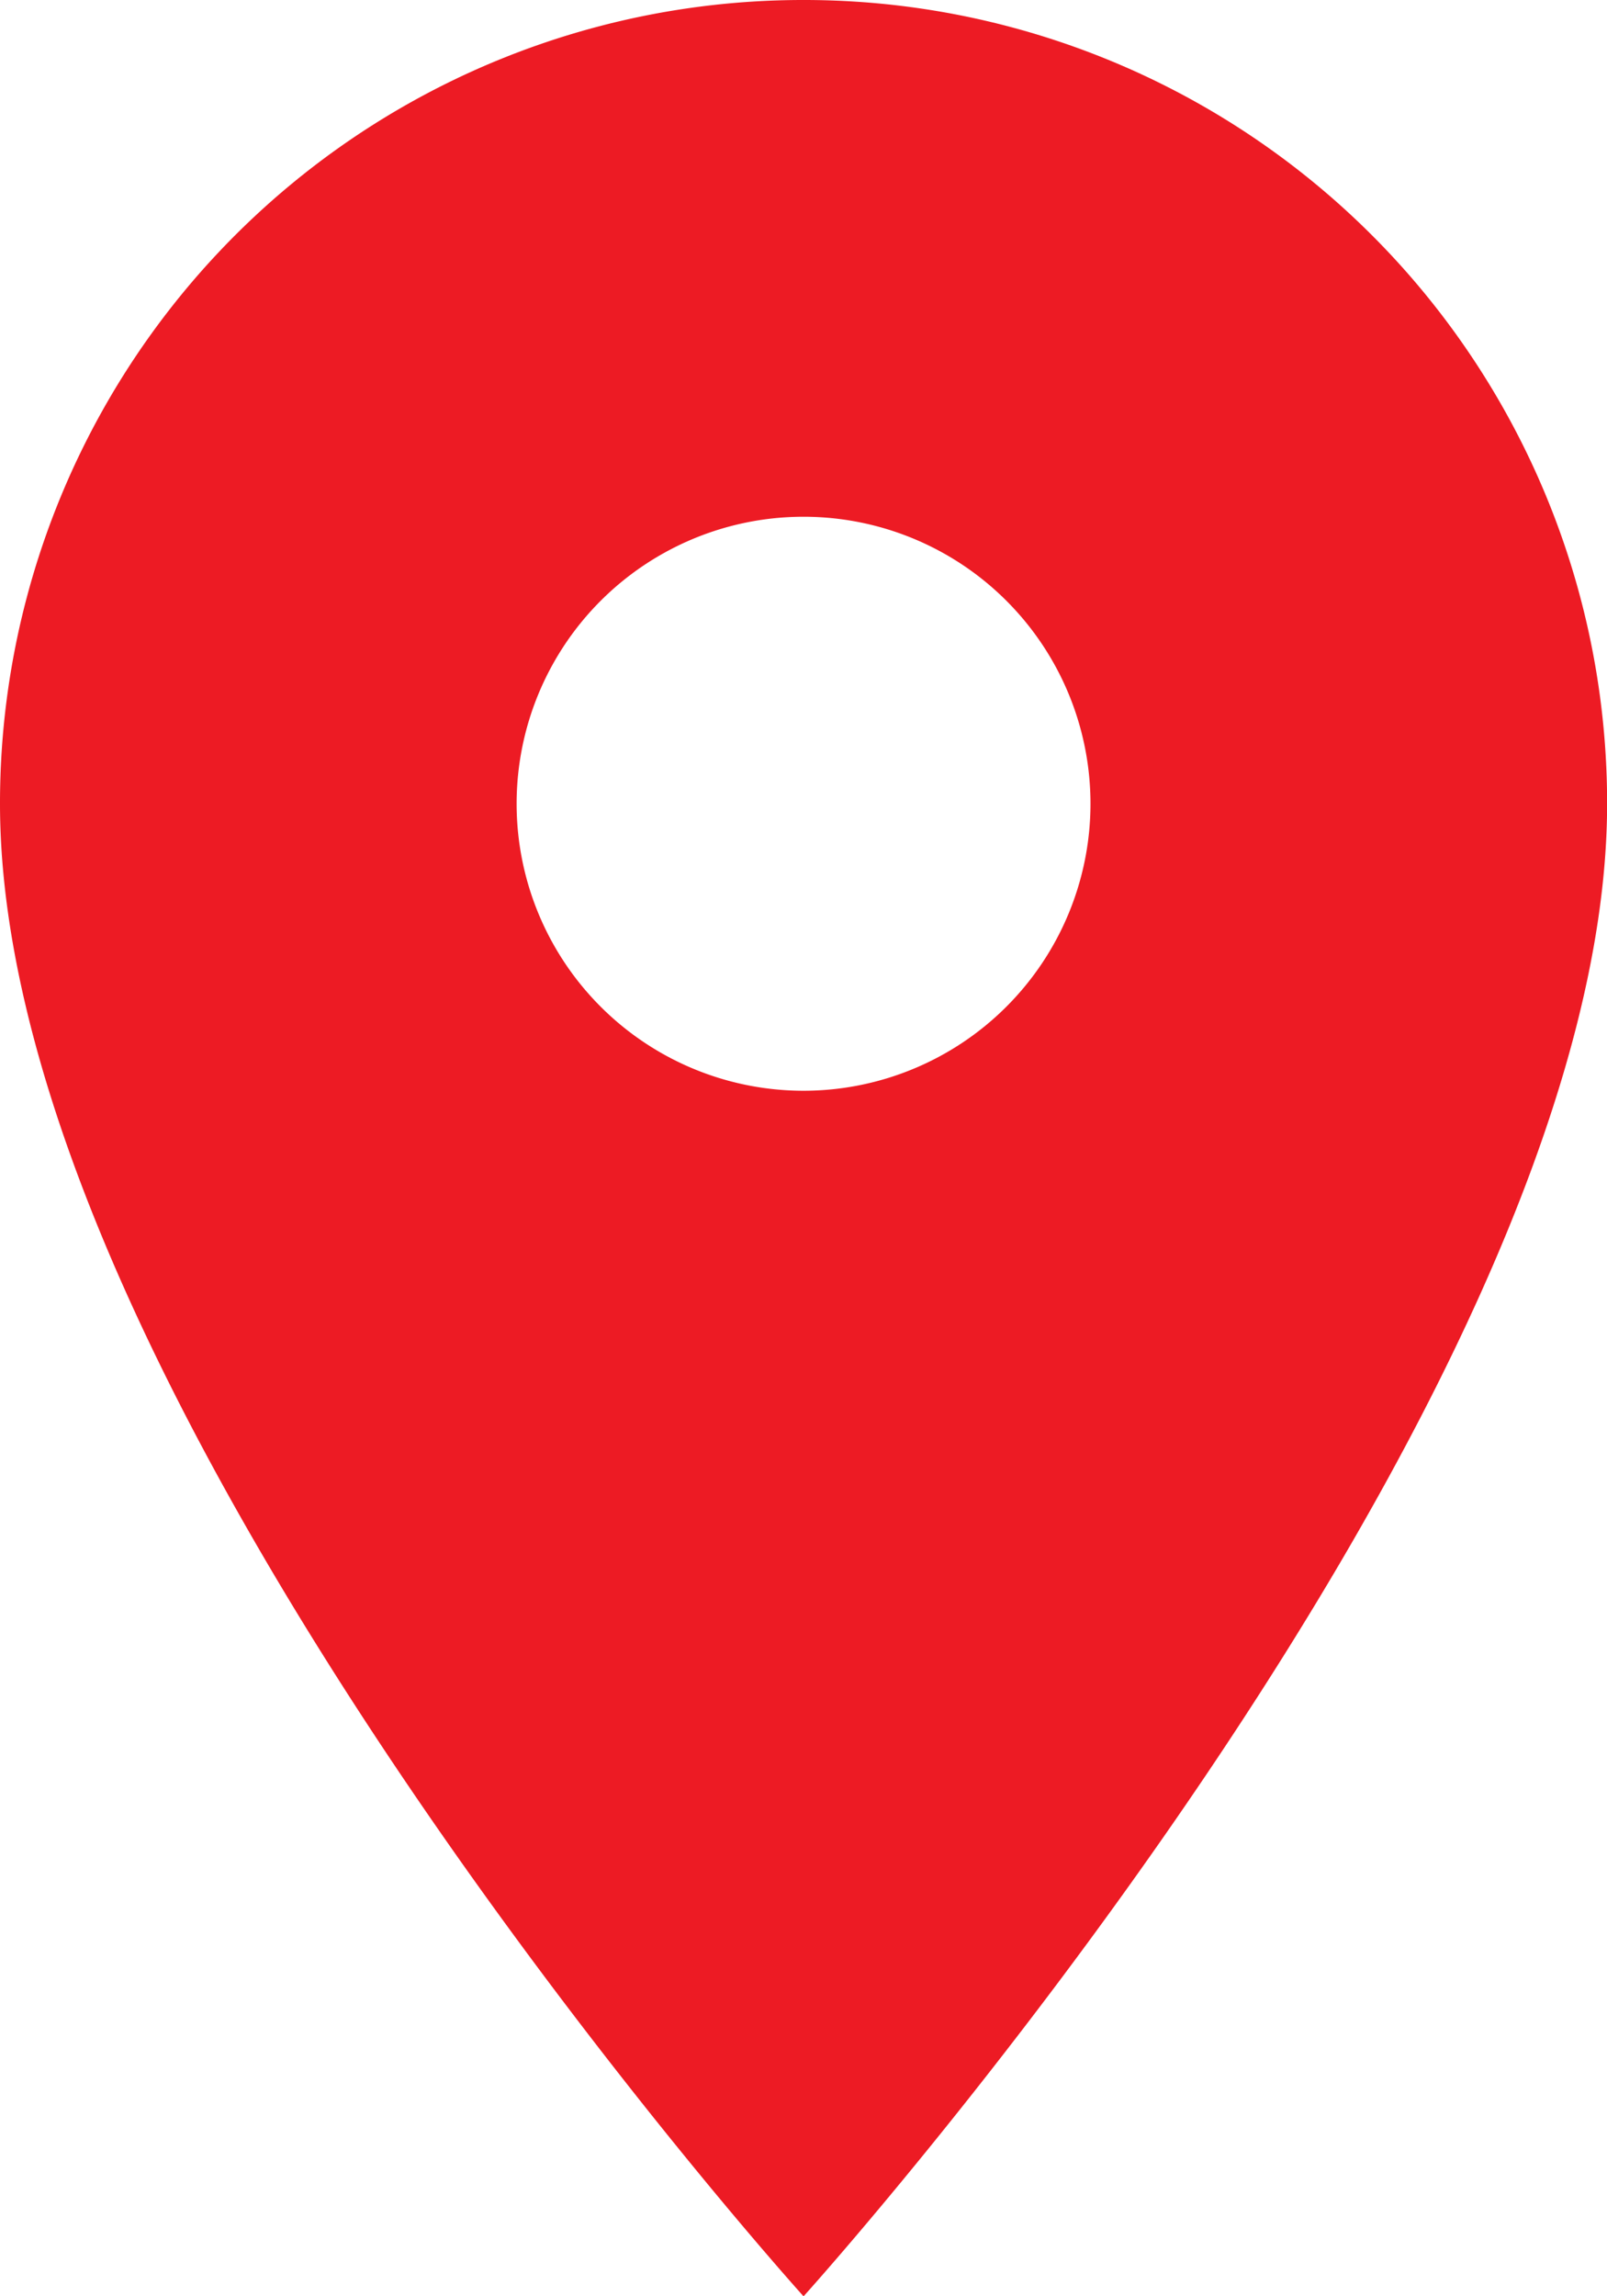 <svg xmlns="http://www.w3.org/2000/svg" width="15.273" height="21.819" viewBox="0 0 15.273 21.819">
  <path id="Icon_material-location-on" data-name="Icon material-location-on" d="M15.137,3A7.631,7.631,0,0,0,7.5,10.637c0,5.728,7.637,14.182,7.637,14.182s7.637-8.455,7.637-14.182A7.631,7.631,0,0,0,15.137,3Zm0,10.364a2.727,2.727,0,1,1,2.727-2.727A2.728,2.728,0,0,1,15.137,13.364Z" transform="translate(-7.5 -3)" fill="#ed1b24"/>
</svg>
